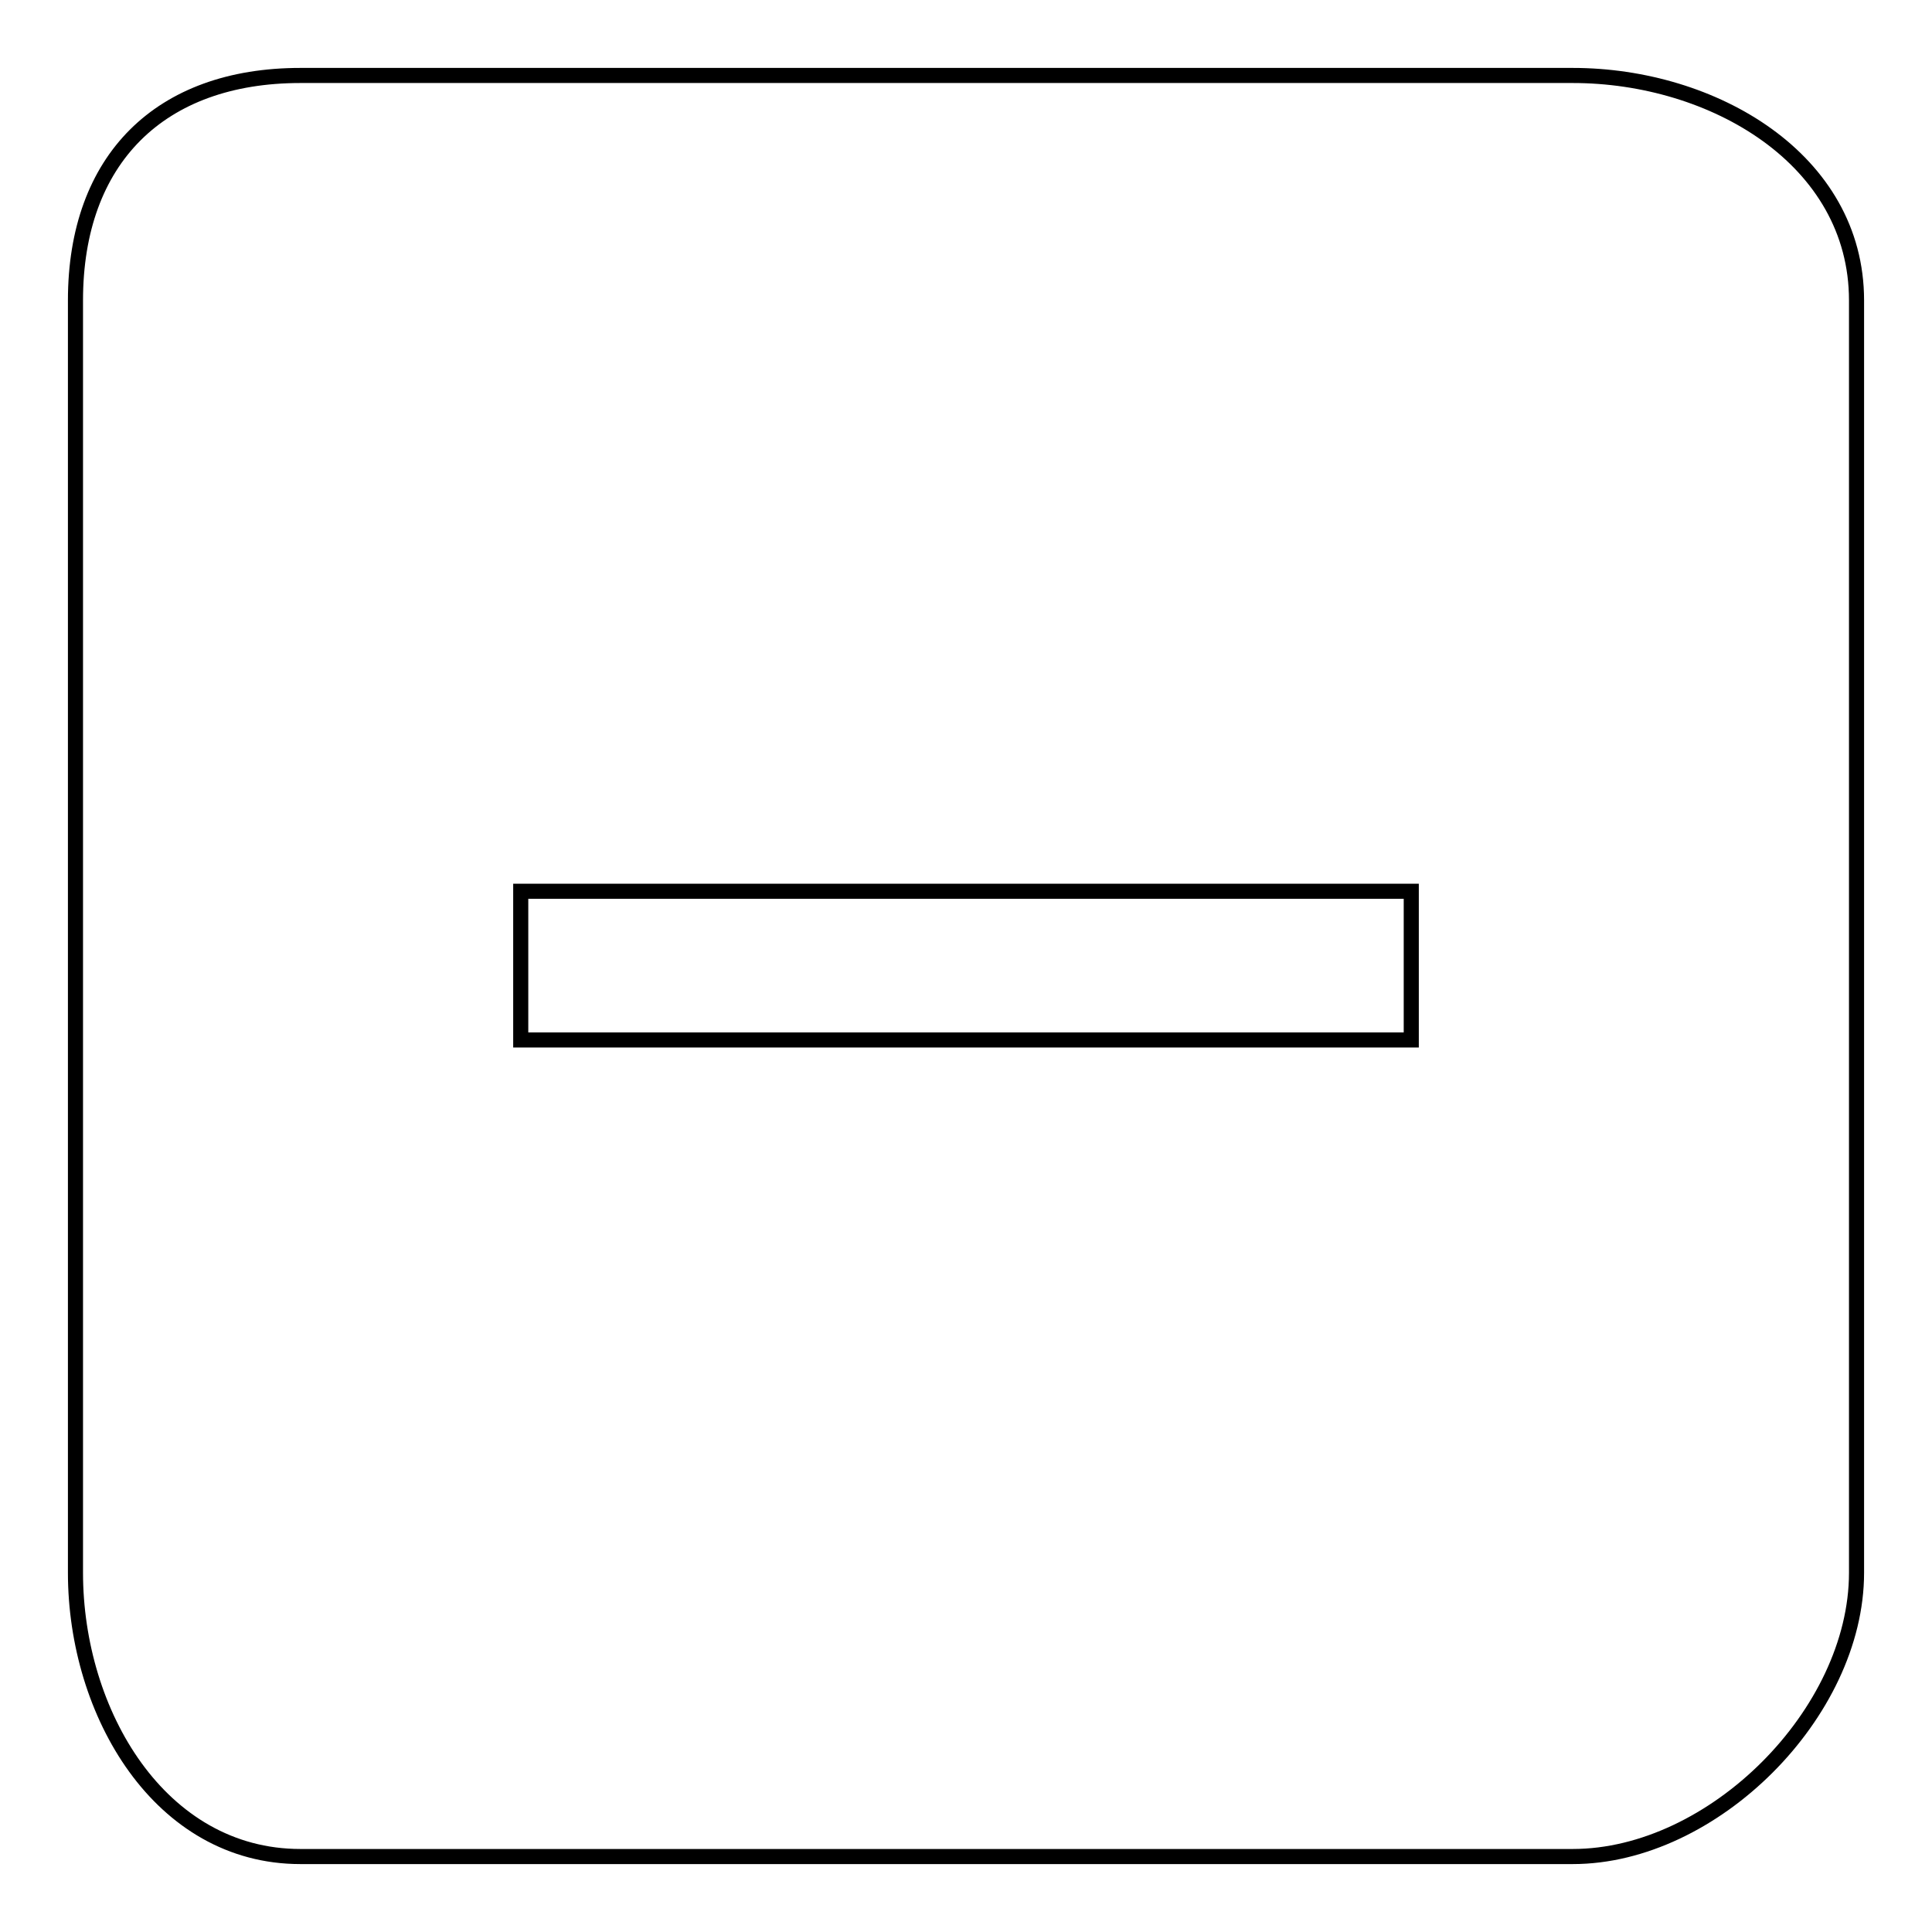 <?xml version="1.0" encoding="utf-8"?>
<!-- Svg Vector Icons : http://www.onlinewebfonts.com/icon -->
<!DOCTYPE svg PUBLIC "-//W3C//DTD SVG 1.1//EN" "http://www.w3.org/Graphics/SVG/1.1/DTD/svg11.dtd">
<svg version="1.1" xmlns="http://www.w3.org/2000/svg" xmlns:xlink="http://www.w3.org/1999/xlink" x="0px" y="0px" viewBox="0 0 256 256" enable-background="new 0 0 256 256" xml:space="preserve">
<g><g><path stroke-width="2" fill-opacity="0" stroke="#000000"  d="M208.4,10H39.8C21.2,10,10,21.1,10,39.8v168.6C10,227,21.2,246,39.8,246h168.6c18.6,0,37.6-19,37.6-37.6V39.8C246,21.1,227,10,208.4,10z M187,137.8H69v-19.7h118V137.8z"/></g></g>
</svg>